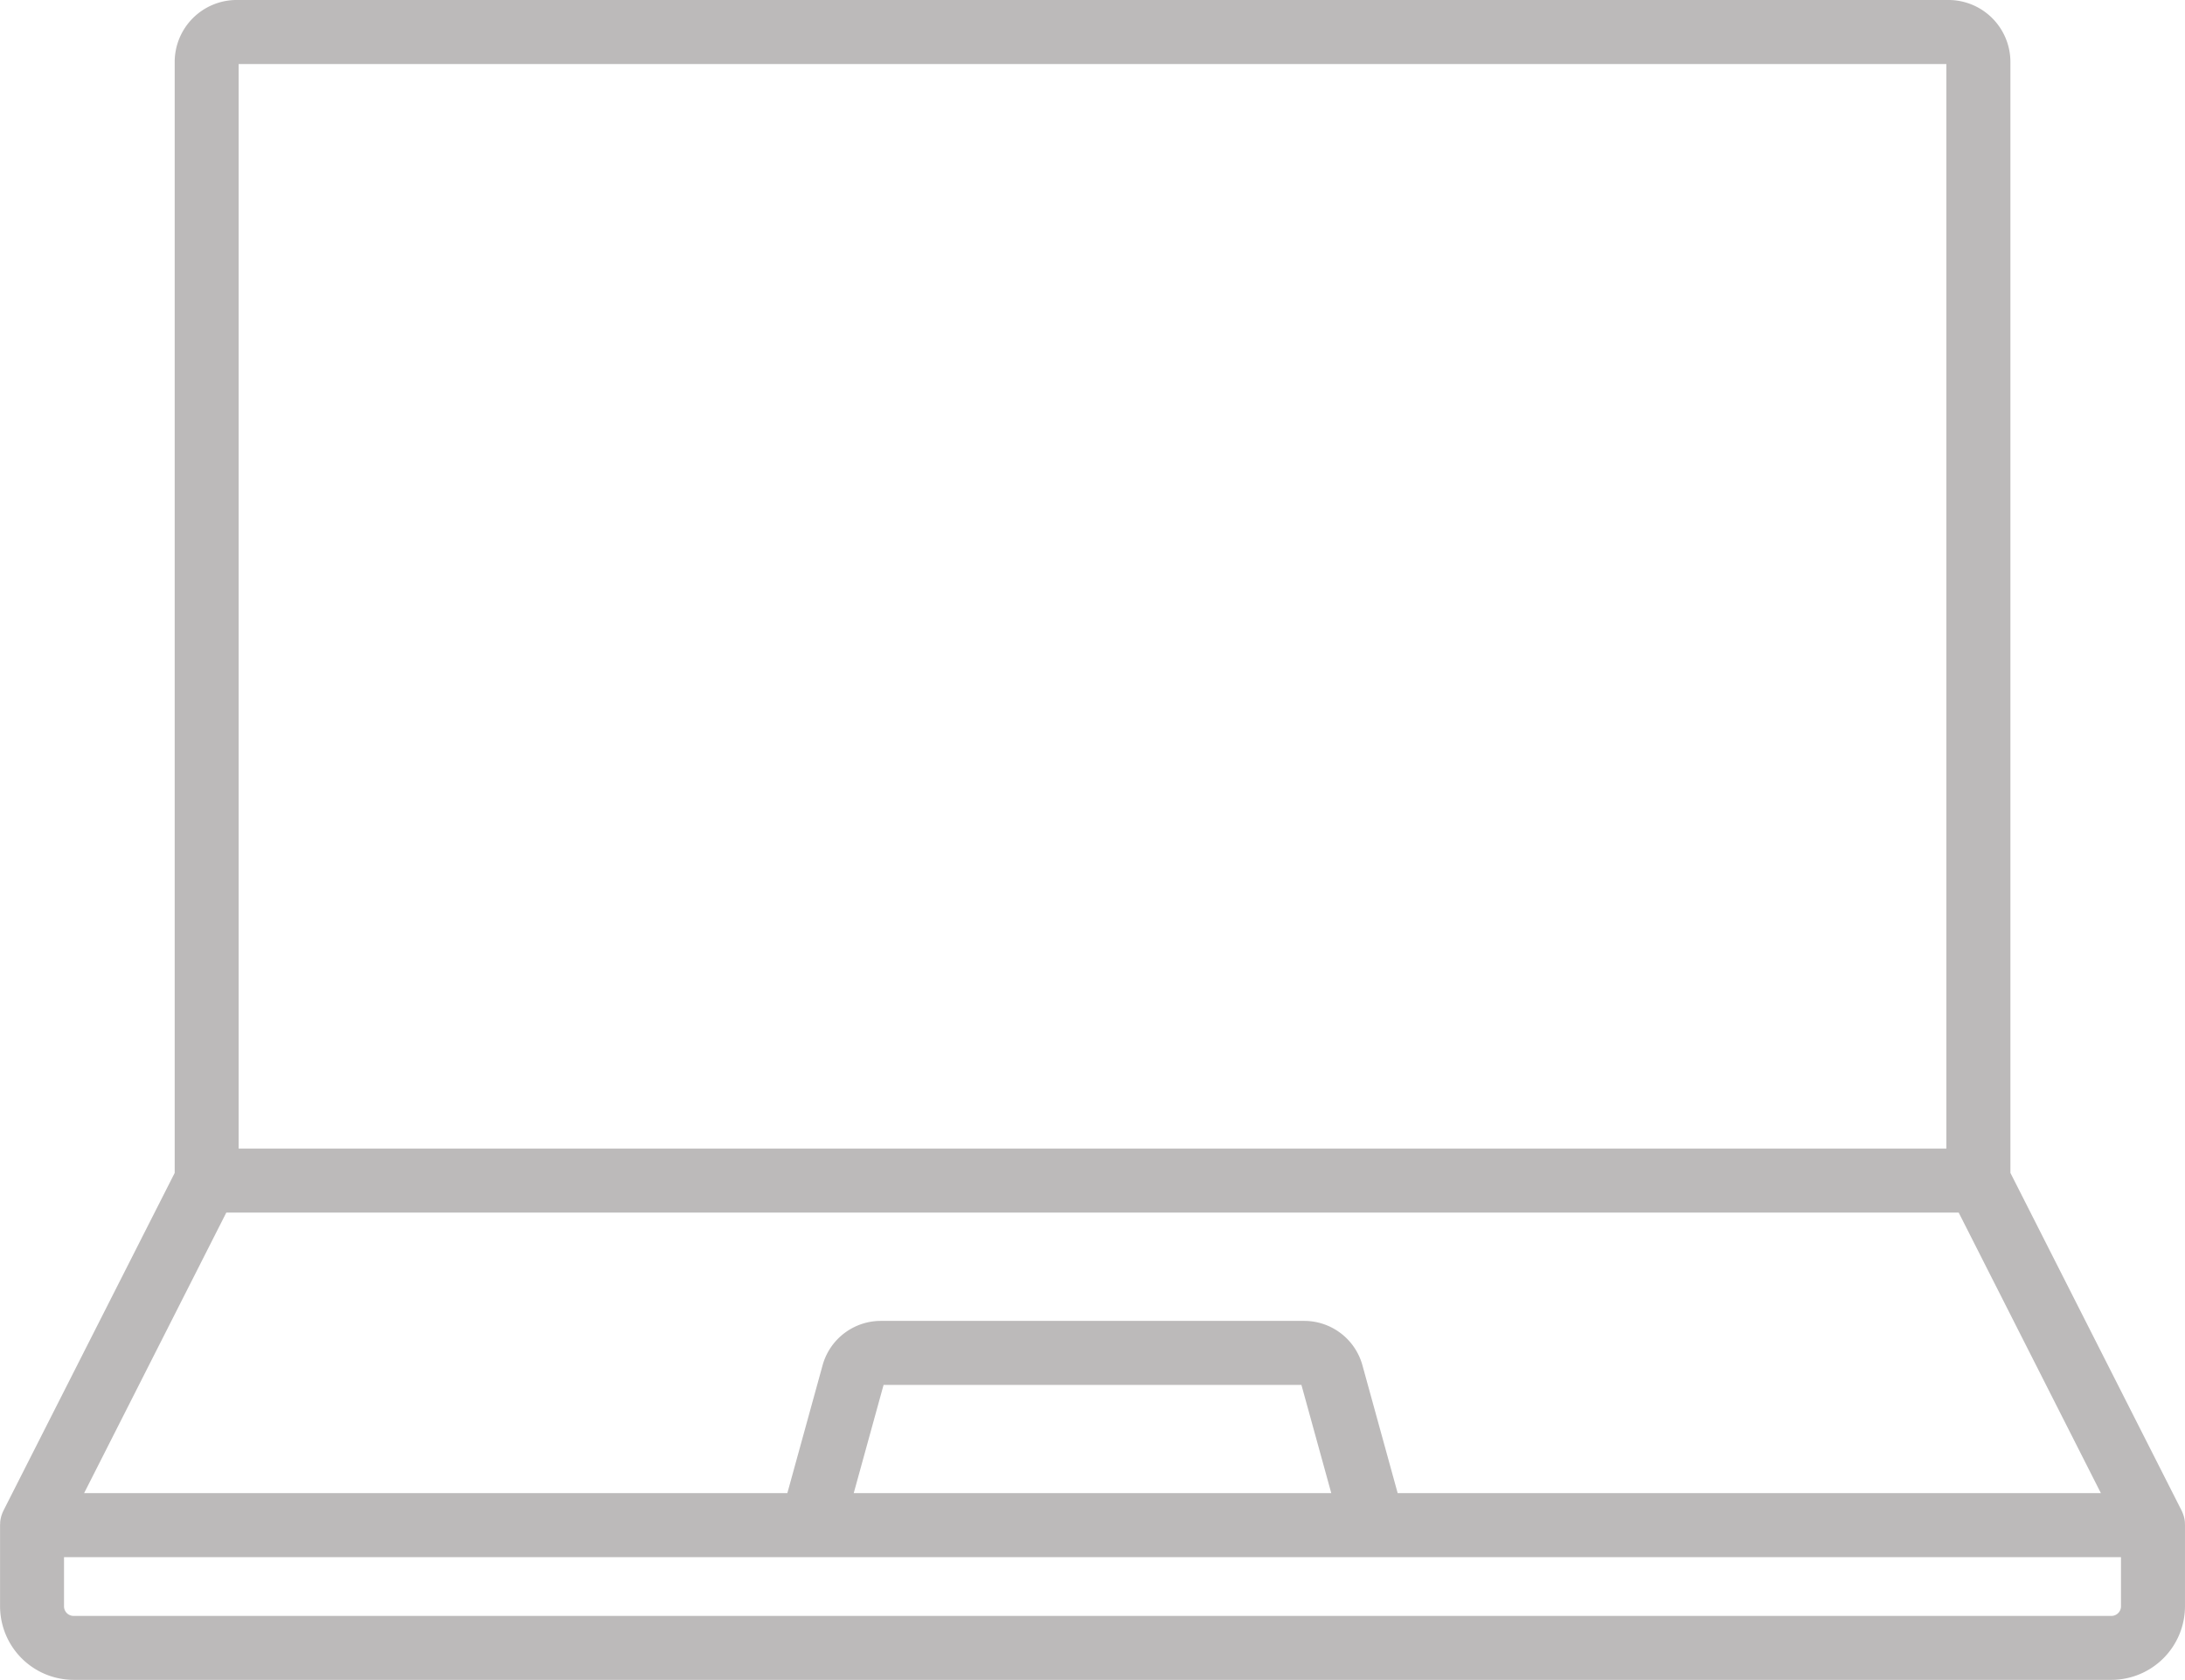<svg id="Raggruppa_584" data-name="Raggruppa 584" xmlns="http://www.w3.org/2000/svg" width="130.082" height="100" viewBox="0 0 130.082 100">
  <g id="Raggruppa_583" data-name="Raggruppa 583">
    <path id="Tracciato_216" data-name="Tracciato 216" d="M130.076,149.868c0-.019,0-.038,0-.057a1.866,1.866,0,0,0-.033-.222c0-.007,0-.014-.006-.021a1.847,1.847,0,0,0-.055-.2c-.006-.017-.012-.034-.019-.05q-.032-.087-.072-.168c0-.01-.008-.02-.012-.029l-10.191-20.1V62.89A3.693,3.693,0,0,0,116,59.2H14.086A3.693,3.693,0,0,0,10.4,62.89v66.133L.206,149.124c0,.01-.008.02-.012.029-.027.055-.051.111-.072.168-.006.017-.013.034-.019.051a1.938,1.938,0,0,0-.055.2l-.005.021a1.878,1.878,0,0,0-.033.222c0,.019,0,.038,0,.057,0,.04-.006.079-.006.119v4.834A4.386,4.386,0,0,0,4.381,159.2H125.7a4.386,4.386,0,0,0,4.381-4.381v-4.834C130.082,149.946,130.078,149.907,130.076,149.868ZM14.208,63.013H115.874v64.561H14.208Zm-.735,68.371H116.609l8.465,16.7H83.209l-2.1-7.619a3.6,3.6,0,0,0-3.459-2.634H52.433a3.6,3.6,0,0,0-3.459,2.634l-2.1,7.619H5.008Zm65.783,16.7H50.826l1.777-6.443H77.479Zm47.015,6.739a.571.571,0,0,1-.57.57H4.381a.571.571,0,0,1-.57-.57v-2.928h122.46Z" transform="translate(0 -59.201)" fill="#bcbaba"/>
  </g>
</svg>
